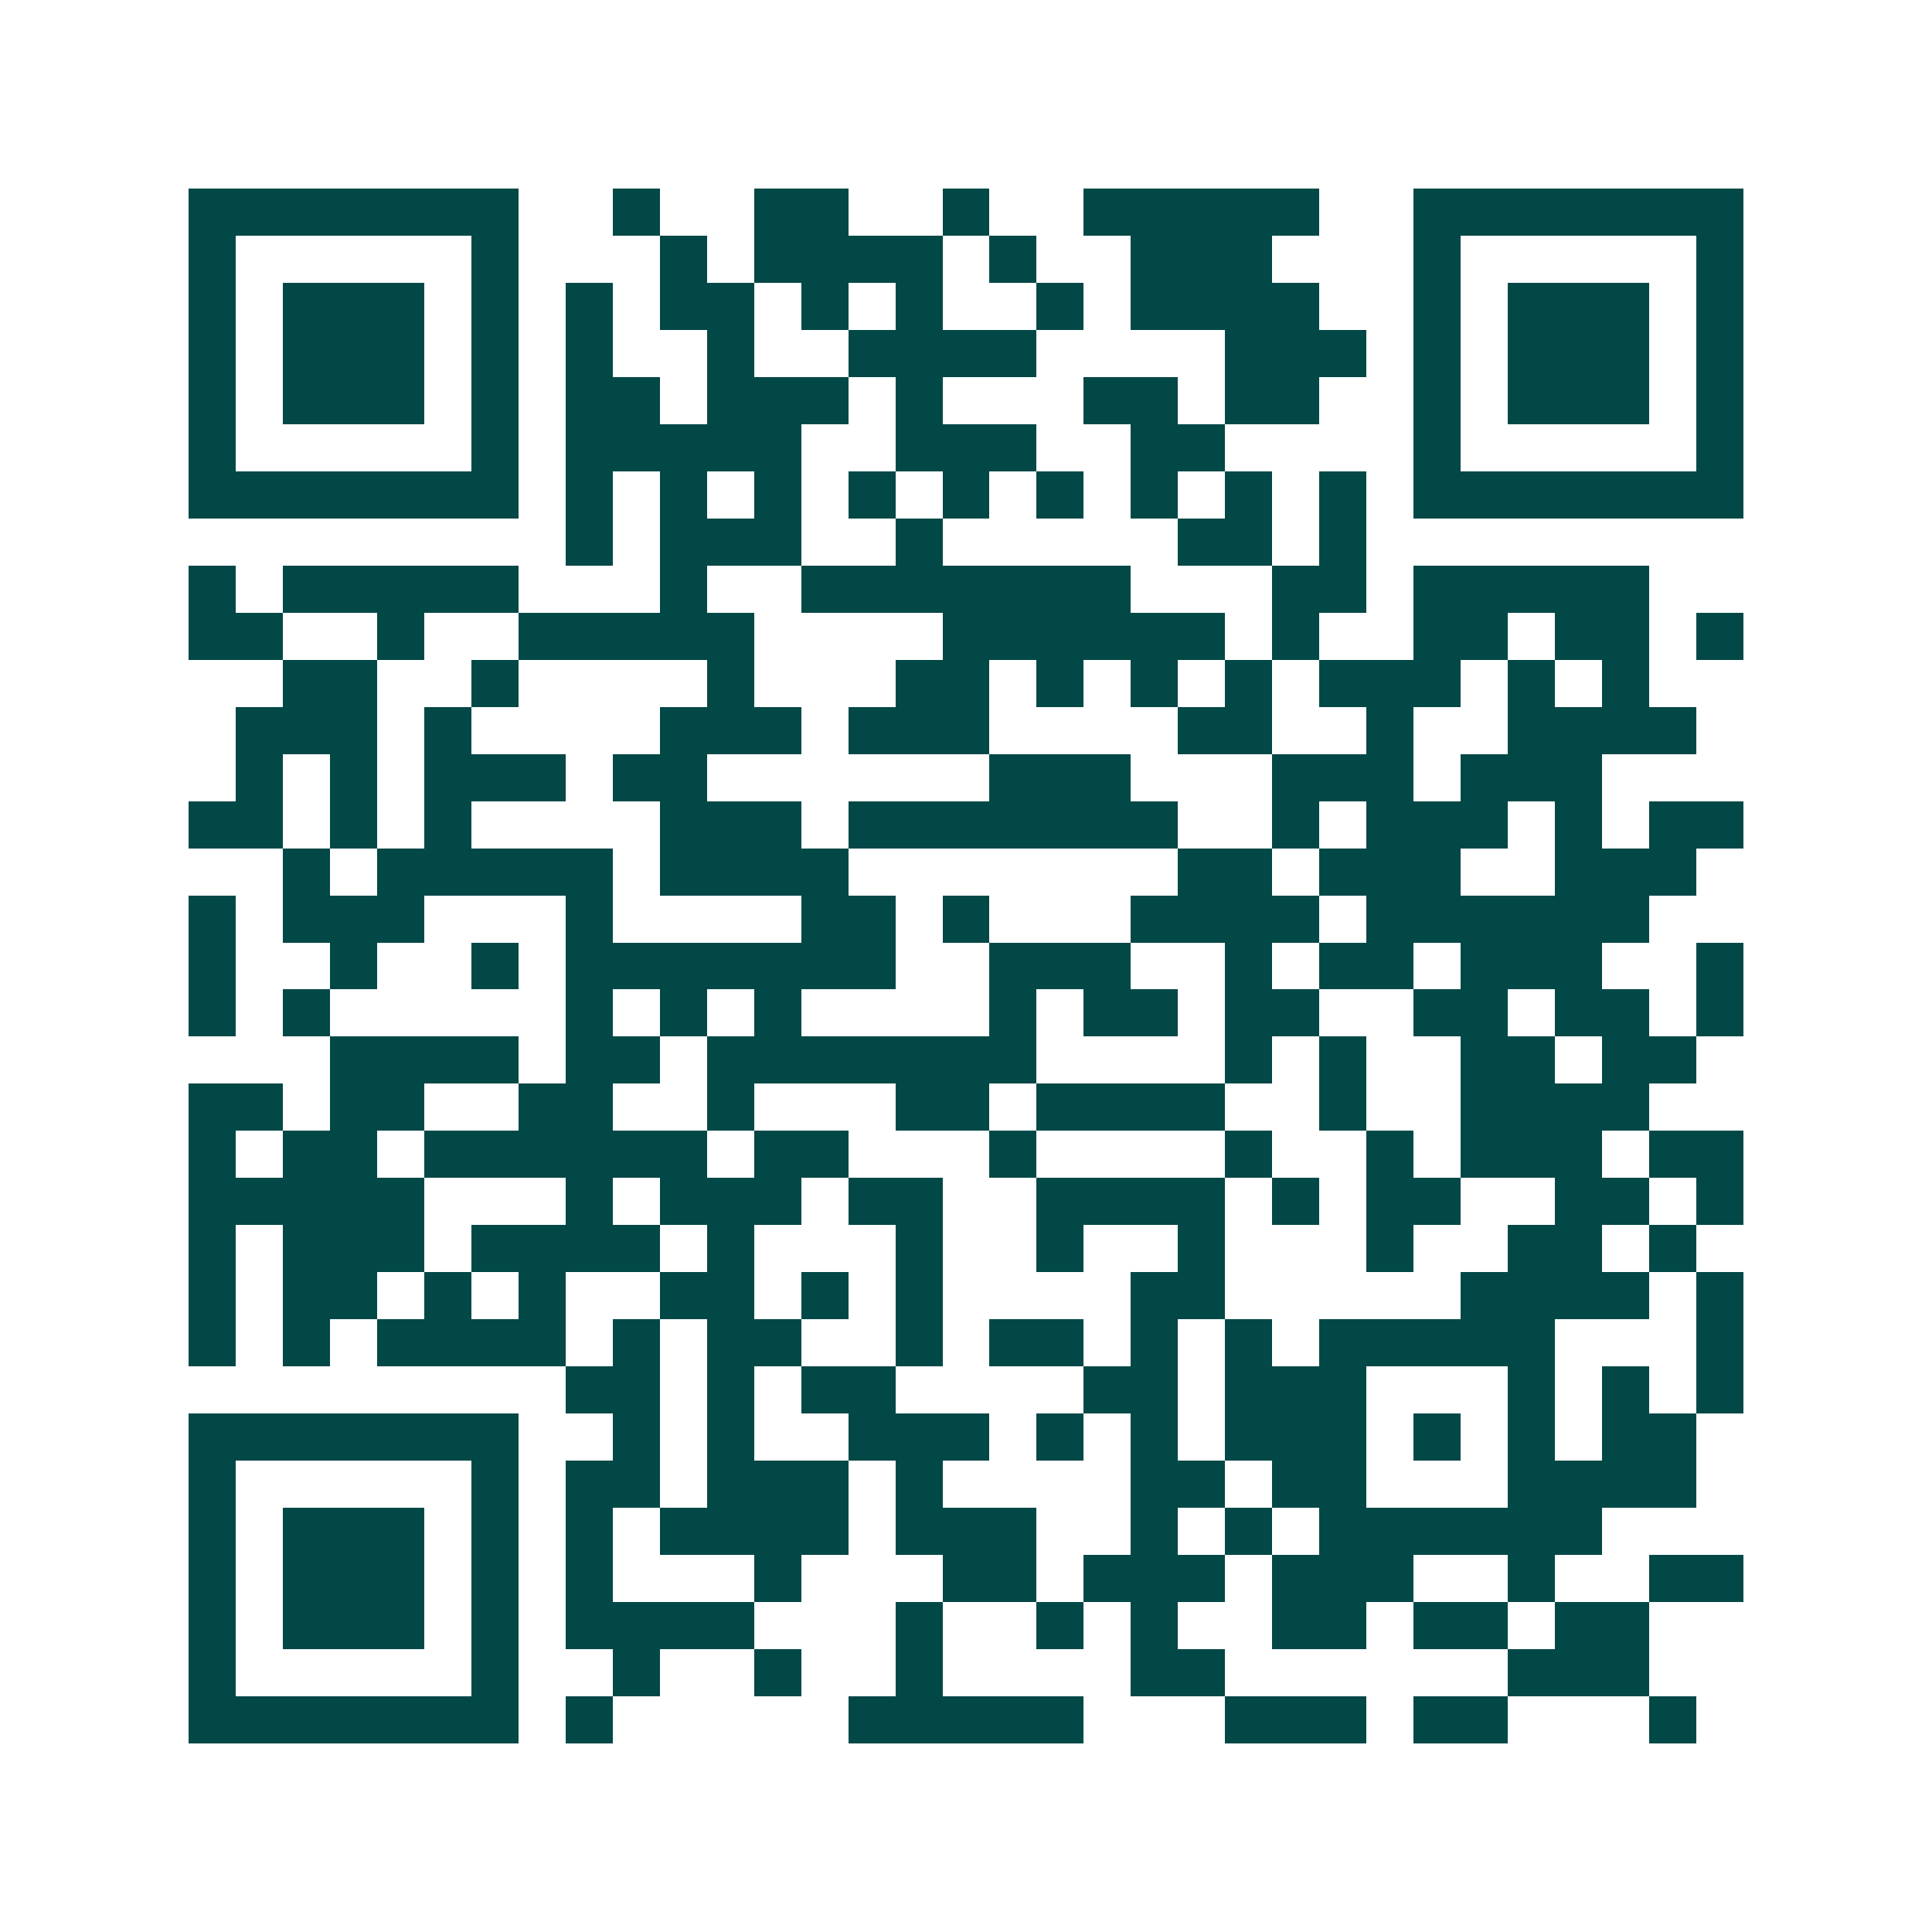 <svg xmlns="http://www.w3.org/2000/svg" width="200" height="200" viewBox="0 0 41 41" shape-rendering="crispEdges"><path fill="#ffffff" d="M0 0h41v41H0z"/><path stroke="#014847" d="M4 4.5h7m2 0h1m2 0h2m2 0h1m2 0h5m2 0h7M4 5.5h1m5 0h1m3 0h1m1 0h4m1 0h1m2 0h3m3 0h1m5 0h1M4 6.5h1m1 0h3m1 0h1m1 0h1m1 0h2m1 0h1m1 0h1m2 0h1m1 0h4m2 0h1m1 0h3m1 0h1M4 7.5h1m1 0h3m1 0h1m1 0h1m2 0h1m2 0h4m4 0h3m1 0h1m1 0h3m1 0h1M4 8.5h1m1 0h3m1 0h1m1 0h2m1 0h3m1 0h1m3 0h2m1 0h2m2 0h1m1 0h3m1 0h1M4 9.5h1m5 0h1m1 0h5m2 0h3m2 0h2m4 0h1m5 0h1M4 10.5h7m1 0h1m1 0h1m1 0h1m1 0h1m1 0h1m1 0h1m1 0h1m1 0h1m1 0h1m1 0h7M12 11.5h1m1 0h3m2 0h1m5 0h2m1 0h1M4 12.5h1m1 0h5m3 0h1m2 0h7m3 0h2m1 0h5M4 13.5h2m2 0h1m2 0h5m4 0h6m1 0h1m2 0h2m1 0h2m1 0h1M6 14.5h2m2 0h1m4 0h1m3 0h2m1 0h1m1 0h1m1 0h1m1 0h3m1 0h1m1 0h1M5 15.5h3m1 0h1m4 0h3m1 0h3m4 0h2m2 0h1m2 0h4M5 16.5h1m1 0h1m1 0h3m1 0h2m6 0h3m3 0h3m1 0h3M4 17.5h2m1 0h1m1 0h1m4 0h3m1 0h7m2 0h1m1 0h3m1 0h1m1 0h2M6 18.5h1m1 0h5m1 0h4m7 0h2m1 0h3m2 0h3M4 19.5h1m1 0h3m3 0h1m4 0h2m1 0h1m3 0h4m1 0h6M4 20.5h1m2 0h1m2 0h1m1 0h7m2 0h3m2 0h1m1 0h2m1 0h3m2 0h1M4 21.5h1m1 0h1m5 0h1m1 0h1m1 0h1m4 0h1m1 0h2m1 0h2m2 0h2m1 0h2m1 0h1M7 22.5h4m1 0h2m1 0h7m4 0h1m1 0h1m2 0h2m1 0h2M4 23.5h2m1 0h2m2 0h2m2 0h1m3 0h2m1 0h4m2 0h1m2 0h4M4 24.5h1m1 0h2m1 0h6m1 0h2m3 0h1m4 0h1m2 0h1m1 0h3m1 0h2M4 25.5h5m3 0h1m1 0h3m1 0h2m2 0h4m1 0h1m1 0h2m2 0h2m1 0h1M4 26.5h1m1 0h3m1 0h4m1 0h1m3 0h1m2 0h1m2 0h1m3 0h1m2 0h2m1 0h1M4 27.5h1m1 0h2m1 0h1m1 0h1m2 0h2m1 0h1m1 0h1m4 0h2m5 0h4m1 0h1M4 28.5h1m1 0h1m1 0h4m1 0h1m1 0h2m2 0h1m1 0h2m1 0h1m1 0h1m1 0h5m3 0h1M12 29.5h2m1 0h1m1 0h2m4 0h2m1 0h3m3 0h1m1 0h1m1 0h1M4 30.5h7m2 0h1m1 0h1m2 0h3m1 0h1m1 0h1m1 0h3m1 0h1m1 0h1m1 0h2M4 31.5h1m5 0h1m1 0h2m1 0h3m1 0h1m4 0h2m1 0h2m3 0h4M4 32.5h1m1 0h3m1 0h1m1 0h1m1 0h4m1 0h3m2 0h1m1 0h1m1 0h6M4 33.5h1m1 0h3m1 0h1m1 0h1m3 0h1m3 0h2m1 0h3m1 0h3m2 0h1m2 0h2M4 34.5h1m1 0h3m1 0h1m1 0h4m3 0h1m2 0h1m1 0h1m2 0h2m1 0h2m1 0h2M4 35.5h1m5 0h1m2 0h1m2 0h1m2 0h1m4 0h2m6 0h3M4 36.5h7m1 0h1m5 0h5m3 0h3m1 0h2m3 0h1"/></svg>
